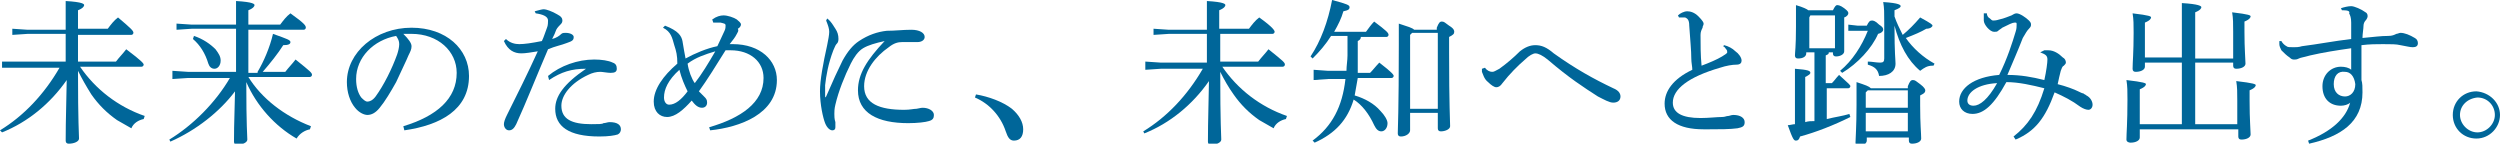 <?xml version="1.0" encoding="utf-8"?>
<!-- Generator: Adobe Illustrator 22.0.1, SVG Export Plug-In . SVG Version: 6.00 Build 0)  -->
<svg version="1.1" id="レイヤー_1" xmlns="http://www.w3.org/2000/svg" xmlns:xlink="http://www.w3.org/1999/xlink" x="0px"
	 y="0px" viewBox="0 0 243.6 14" style="enable-background:new 0 0 243.6 14;" xml:space="preserve">
<style type="text/css">
	.st0{fill:#006699;}
</style>
<g>
	<path class="st0" d="M6.4,6c0-0.9,0-1.8,0-2.7H2.7L1.2,3.4V2.8l1.5,0.1h3.7V2.6c0-1.4,0-1.9,0-2.5c1.7,0.1,1.8,0.3,1.8,0.4
		c0,0.1-0.1,0.3-0.6,0.5v1.8h2.9c0.3-0.4,0.6-0.8,1-1.1C12.8,2.8,13,3,13,3.2c0,0.1-0.1,0.2-0.2,0.2H7.6V6h3.7
		c0.3-0.4,0.7-0.8,1-1.2C13.9,6,14,6.2,14,6.3c0,0.1-0.1,0.2-0.2,0.2H7.8c1.5,2.2,3.7,3.9,6.3,4.8l-0.1,0.3c-0.5,0.1-1,0.4-1.2,0.9
		c-0.5-0.3-0.9-0.5-1.4-0.8c-1-0.7-1.8-1.5-2.5-2.5C8.4,8.4,8,7.7,7.6,6.9c0,5.1,0.1,6.2,0.1,6.6c0,0.3-0.5,0.5-1,0.5
		c-0.2,0-0.3-0.1-0.3-0.3c0-0.5,0-1.7,0.1-5.9c-1.6,2.3-3.8,4.1-6.3,5.1L0,12.7c2.3-1.4,4.3-3.5,5.8-6.1H1.7L0.2,6.6V6L1.7,6H6.4z"
		/>
	<path class="st0" d="M25.1,7c0.6-1,1.2-2.4,1.5-3.7c1.4,0.5,1.7,0.6,1.7,0.8c0,0.2-0.2,0.3-0.7,0.3c-0.5,0.8-1.3,1.8-2,2.6h2.2
		c0.3-0.4,0.7-0.8,1-1.2c1.5,1.2,1.6,1.3,1.6,1.5c0,0.1-0.1,0.2-0.2,0.2h-6c1.3,2.1,3.5,3.8,6.1,4.8l-0.1,0.3
		c-0.5,0.1-1,0.4-1.3,0.9c-2.1-1.2-3.9-3.2-4.9-5.5c0,4.3,0.1,5.3,0.1,5.6c0,0.3-0.5,0.5-1,0.5c-0.2,0-0.3-0.1-0.3-0.3
		c0-0.5,0-1.5,0.1-4.9c-1.5,2-3.8,3.8-6.3,4.9l-0.1-0.2c2.3-1.4,4.5-3.6,5.9-6h-4.1l-1.5,0.1V6.9L18.3,7H23c0-0.7,0-1.4,0-2.1
		c0-0.7,0-1.4,0-2.1h-4.3l-1.5,0.1V2.3l1.5,0.1H23c0-1.2,0-1.7,0-2.3c1.7,0.1,1.8,0.3,1.8,0.4c0,0.1-0.1,0.3-0.6,0.5v1.4h3.1
		c0.3-0.4,0.6-0.8,1-1.1c1.4,1,1.5,1.2,1.5,1.4c0,0.1-0.1,0.2-0.2,0.2h-5.4c0,1.4,0,2.8,0,4.2H25.1z M18.9,3.5
		c0.9,0.3,1.6,0.8,2.1,1.3c0.3,0.4,0.5,0.7,0.5,1.1c0,0.5-0.3,0.8-0.6,0.8c-0.3,0-0.5-0.2-0.6-0.5c-0.3-1-0.8-1.8-1.5-2.4L18.9,3.5z
		"/>
	<path class="st0" d="M39.3,12.3c3.3-1,5.2-2.7,5.2-5.2c0-2.1-1.8-3.8-4.4-3.8c-0.1,0-0.1,0-0.2,0c-0.2,0-0.4,0-0.6,0
		c0.5,0.5,0.8,0.9,0.8,1.2S40,5,39.8,5.4c-0.2,0.5-0.7,1.5-1.2,2.6c-0.5,0.9-1.1,1.9-1.6,2.5c-0.4,0.5-0.8,0.7-1.2,0.7
		c-0.3,0-0.8-0.2-1.2-0.7C34.1,9.9,33.8,9,33.8,8c0-2.9,2.8-5.3,6.3-5.3c3.4,0,5.6,2.1,5.6,4.7c0,3.3-2.8,4.8-6.3,5.3L39.3,12.3z
		 M34.7,7.7c0,0.8,0.2,1.4,0.5,1.8c0.2,0.2,0.4,0.4,0.6,0.4c0.2,0,0.5-0.1,0.8-0.5c0.8-1.1,1.6-2.7,2.1-4.1c0.1-0.3,0.2-0.7,0.2-1
		c0-0.3-0.1-0.5-0.3-0.8C36.4,3.9,34.7,5.6,34.7,7.7z"/>
	<path class="st0" d="M52.1,1.1C52.5,1,52.8,0.9,53,0.9c0.2,0,0.8,0.2,1.3,0.5c0.4,0.2,0.5,0.4,0.5,0.6c0,0.2-0.1,0.3-0.2,0.4
		c-0.1,0.1-0.3,0.3-0.4,0.5c-0.1,0.3-0.2,0.5-0.4,0.9c0.4-0.1,0.7-0.3,0.9-0.5c0.1-0.1,0.3-0.1,0.4-0.1c0.5,0,0.8,0.2,0.8,0.4
		c0,0.3-0.1,0.4-0.7,0.6c-0.5,0.2-1.1,0.3-1.8,0.6c-1.2,2.8-2.1,5.1-3.1,7.3c-0.2,0.4-0.4,0.6-0.7,0.6c-0.3,0-0.5-0.3-0.5-0.6
		c0-0.2,0.1-0.5,0.3-0.9c1-2,2-4,3-6.2c-0.6,0.1-1.2,0.2-1.6,0.2c-0.7,0-1.3-0.3-1.7-1.2l0.2-0.2c0.4,0.4,0.9,0.5,1.3,0.5
		c0.5,0,1.2-0.1,2.2-0.3c0.2-0.4,0.3-0.8,0.5-1.3c0.1-0.2,0.1-0.6,0.1-0.7c0-0.4-0.5-0.6-1.2-0.7L52.1,1.1z M53.4,7.4
		c1.2-1,2.9-1.6,4.5-1.6c0.7,0,1.4,0.1,1.8,0.3c0.3,0.1,0.4,0.3,0.4,0.6c0,0.3-0.2,0.4-0.6,0.4c-0.3,0-0.8-0.1-1-0.1
		c-0.4,0-0.8,0.1-1.2,0.3c-1.7,0.8-2.6,2-2.6,3c0,1.3,1,1.8,2.9,1.8c0.7,0,1.1,0,1.2-0.1c0.2,0,0.4-0.1,0.6-0.1
		c0.8,0,1.1,0.3,1.1,0.7c0,0.2-0.1,0.4-0.3,0.5c-0.3,0.1-0.9,0.2-1.8,0.2c-3,0-4.3-1-4.3-2.7c0-1.2,0.8-2.4,3-3.9
		c-1.4,0-2.4,0.3-3.6,1.1L53.4,7.4z"/>
	<path class="st0" d="M64.8,2.5c1.3,0.5,1.6,1,1.7,1.5c0.1,0.6,0.2,1.2,0.3,1.7c0.9-0.5,2.1-1,3.1-1.2c0.3-0.6,0.5-1.1,0.7-1.5
		c0.1-0.2,0.1-0.4,0.1-0.5c0,0,0,0,0,0c0-0.2-0.1-0.2-0.5-0.3c0,0-0.1,0-0.2,0c-0.1,0-0.3,0-0.5,0l-0.1-0.3c0.4-0.3,0.8-0.4,1.1-0.4
		c0.4,0,1,0.2,1.3,0.4c0.2,0.2,0.4,0.3,0.4,0.5c0,0.1-0.1,0.3-0.3,0.4C72,3,71.9,3.1,71.8,3.3c-0.2,0.4-0.4,0.6-0.7,1
		c0.1,0,0.2,0,0.3,0c2.7,0,4.3,1.6,4.3,3.5c0,3.3-3.6,4.6-6.5,4.9l-0.1-0.3c3.1-0.9,5.3-2.4,5.3-4.8c0-1.6-1.3-2.7-3.2-2.7
		c-0.2,0-0.3,0-0.5,0c-1,1.6-1.8,2.9-2.6,4c0.2,0.2,0.3,0.3,0.5,0.5c0.2,0.2,0.3,0.3,0.3,0.6s-0.2,0.5-0.5,0.5c-0.4,0-0.7-0.3-1-0.7
		c-0.8,0.9-1.6,1.6-2.4,1.6c-0.7,0-1.3-0.5-1.3-1.5c0-1.2,0.9-2.5,2.3-3.7C66,5.4,65.9,5,65.7,4.4c-0.2-0.7-0.3-1.3-1.1-1.7
		L64.8,2.5z M66.2,6.8c-1.1,1-1.5,1.9-1.5,2.7c0,0.4,0.2,0.7,0.5,0.7c0.6,0,1.2-0.5,1.8-1.3C66.7,8.3,66.4,7.6,66.2,6.8z M67,6.2
		c0.1,0.7,0.4,1.5,0.7,1.9c0.7-0.9,1.3-1.9,2-3.1C68.7,5.3,67.8,5.6,67,6.2z"/>
	<path class="st0" d="M80.6,1.8c0.4,0.3,0.6,0.7,0.8,1c0.2,0.3,0.3,0.6,0.3,1c0,0.3-0.1,0.4-0.2,0.5c-0.1,0.1-0.2,0.4-0.3,0.6
		c-0.5,1.3-0.7,2.5-0.8,3.4c0,0.2,0,0.3,0,0.5c0,0.2,0,0.4,0,0.6c0,0,0,0.1,0,0.1c0,0,0,0,0.1-0.1c0.6-1.4,1.2-2.7,1.6-3.5
		c0.5-0.9,1-1.5,1.6-1.9c0.9-0.6,1.8-0.9,2.7-1C87.2,3,88,2.9,88.8,2.9c0.8,0,1.3,0.3,1.3,0.7c0,0.3-0.3,0.5-0.7,0.5c0,0,0,0-0.1,0
		c-0.3,0-0.6,0-1,0c-0.1,0-0.3,0-0.4,0c-0.4,0-0.8,0.1-1.3,0.5c-1.3,0.9-2.4,2.3-2.4,3.8c0,1.7,1.5,2.3,3.9,2.3
		c0.6,0,0.9-0.1,1.2-0.1c0.1,0,0.4-0.1,0.6-0.1c0.6,0,1.1,0.3,1.1,0.7c0,0.3-0.1,0.5-0.5,0.6c-0.3,0.1-1.1,0.2-2,0.2
		c-3,0-4.9-1-4.9-3.2c0-1.6,0.9-3,2.6-4.8c-0.9,0.2-1.6,0.4-2.1,0.7c-0.5,0.3-0.9,0.9-1.2,1.5c-0.6,1.2-1.2,2.7-1.5,4
		c-0.1,0.4-0.1,0.7-0.1,0.9c0,0.2,0,0.5,0.1,0.8c0,0.1,0,0.2,0,0.3c0,0.1,0,0.1,0,0.2c0,0.2-0.1,0.3-0.3,0.3c0,0,0,0,0,0
		c-0.2,0-0.5-0.2-0.7-0.7c-0.2-0.5-0.5-1.8-0.5-3.1c0-1.1,0.3-2.7,0.7-4.5c0.1-0.5,0.2-1,0.2-1.3c0-0.3-0.1-0.6-0.3-1.1L80.6,1.8z"
		/>
	<path class="st0" d="M95.1,9.2c1.2,0.2,2.6,0.7,3.5,1.4c0.7,0.6,1.1,1.3,1.1,2s-0.3,1.1-0.9,1.1c-0.4,0-0.6-0.3-0.8-0.9
		c-0.5-1.5-1.6-2.7-3-3.3L95.1,9.2z"/>
	<path class="st0" d="M117.6,6c0-0.9,0-1.8,0-2.7h-3.7l-1.5,0.1V2.8l1.5,0.1h3.7V2.6c0-1.4,0-1.9,0-2.5c1.7,0.1,1.8,0.3,1.8,0.4
		c0,0.1-0.1,0.3-0.6,0.5v1.8h2.9c0.3-0.4,0.6-0.8,1-1.1c1.4,1,1.5,1.3,1.5,1.4c0,0.1-0.1,0.2-0.2,0.2h-5.1V6h3.7
		c0.3-0.4,0.7-0.8,1-1.2c1.5,1.2,1.6,1.3,1.6,1.5c0,0.1-0.1,0.2-0.2,0.2h-5.9c1.5,2.2,3.7,3.9,6.3,4.8l-0.1,0.3
		c-0.5,0.1-1,0.4-1.2,0.9c-0.5-0.3-0.9-0.5-1.4-0.8c-1-0.7-1.8-1.5-2.5-2.5c-0.5-0.7-0.9-1.4-1.3-2.2c0,5.1,0.1,6.2,0.1,6.6
		c0,0.3-0.5,0.5-1,0.5c-0.2,0-0.3-0.1-0.3-0.3c0-0.5,0-1.7,0.1-5.9c-1.6,2.3-3.8,4.1-6.3,5.1l-0.1-0.2c2.3-1.4,4.3-3.5,5.8-6.1h-4.1
		l-1.5,0.1V6l1.5,0.1H117.6z"/>
	<path class="st0" d="M129.7,3.5c-0.5,0.8-1.1,1.5-1.8,2.2l-0.2-0.2c1-1.5,1.7-3.4,2.1-5.5c1.5,0.4,1.7,0.5,1.7,0.7
		c0,0.2-0.1,0.3-0.6,0.4c-0.2,0.7-0.5,1.3-0.9,2h3.1c0.3-0.4,0.5-0.7,0.8-1c1.2,0.9,1.4,1.1,1.4,1.3c0,0.1-0.1,0.2-0.2,0.2h-2.5
		c0,0.2-0.1,0.3-0.3,0.4v1.8c0,0.4,0,0.9,0,1.3h1.2c0.3-0.3,0.6-0.7,0.9-1c1.3,1,1.4,1.2,1.4,1.3c0,0.1-0.1,0.2-0.2,0.2h-3.3
		c-0.1,0.6-0.2,1.1-0.3,1.7c1,0.3,1.9,0.8,2.5,1.5c0.4,0.4,0.7,0.9,0.7,1.2c0,0.5-0.3,0.8-0.6,0.8c-0.3,0-0.5-0.2-0.7-0.6
		c-0.5-1.1-1.2-2-2-2.5c-0.6,2-1.8,3.3-3.8,4.2l-0.2-0.2c1.9-1.4,2.9-3.3,3.2-6h-1.7l-1.4,0.1V6.8l1.4,0.1h1.8c0-0.5,0.1-1,0.1-1.5
		V3.5H129.7z M140,2.7c0.2-0.5,0.3-0.6,0.5-0.6c0.2,0,0.3,0.1,0.7,0.4c0.5,0.3,0.5,0.5,0.5,0.6c0,0.2-0.1,0.3-0.5,0.5v1.5
		c0,5.3,0.1,6.6,0.1,7.2c0,0.3-0.5,0.5-0.9,0.5c-0.2,0-0.3-0.1-0.3-0.3v-1.5h-2.7v1.7c0,0.3-0.4,0.6-0.9,0.6c-0.2,0-0.3-0.1-0.3-0.3
		c0-0.5,0.1-2.2,0.1-8.6c0-0.8,0-1.5,0-2.1c0.9,0.3,1.3,0.4,1.5,0.6H140z M140.1,3.2h-2.5l-0.2,0.2v7.2h2.7V3.2z"/>
	<path class="st0" d="M144.7,6.6c0.2,0.3,0.5,0.4,0.7,0.4c0.2,0,0.3-0.1,0.7-0.3c0.7-0.5,1.4-1.1,2-1.7c0.5-0.4,1-0.6,1.5-0.6
		c0.6,0,1.1,0.2,1.8,0.8c2.1,1.5,3.9,2.5,5.8,3.4c0.5,0.2,0.7,0.5,0.7,0.8c0,0,0,0,0,0c0,0.4-0.3,0.6-0.7,0.6
		c-0.4,0-0.9-0.3-1.5-0.6c-1.4-0.9-2.8-1.8-4.9-3.6c-0.5-0.4-0.9-0.6-1.2-0.6c-0.2,0-0.6,0.2-1,0.6c-0.7,0.6-1.5,1.4-2.2,2.3
		c-0.2,0.3-0.4,0.4-0.6,0.4c-0.2,0-0.5-0.2-0.8-0.5c-0.4-0.3-0.5-0.8-0.6-1c0-0.1,0-0.2,0-0.3L144.7,6.6z"/>
	<path class="st0" d="M168,4.4c0.4,0.1,0.8,0.3,1.1,0.6c0.3,0.2,0.6,0.6,0.6,0.9c0,0.2-0.1,0.4-0.5,0.4c-0.4,0-1,0.1-1.6,0.3
		c-3.1,0.9-4.6,2.1-4.6,3.4c0,1,0.9,1.5,2.7,1.5c0.8,0,1.6-0.1,2.1-0.1c0.3,0,0.4-0.1,0.6-0.1c0.1,0,0.3-0.1,0.5-0.1
		c0.7,0,1.1,0.3,1.1,0.7c0,0.4-0.2,0.5-0.7,0.6c-0.7,0.1-1.8,0.1-2.8,0.1c-0.2,0-0.4,0-0.5,0c-2.5,0-3.8-0.9-3.8-2.5
		c0-1.2,0.8-2.4,2.7-3.3c0-0.3-0.1-0.7-0.1-1.1c0-0.8-0.1-1.7-0.2-3.2c0-0.6-0.2-0.7-0.4-0.8c-0.1,0-0.2,0-0.4,0c0,0-0.1,0-0.2,0
		l-0.1-0.2c0.2-0.2,0.6-0.4,0.9-0.4c0.3,0,0.7,0.1,1.1,0.5c0.4,0.4,0.5,0.6,0.5,0.7c0,0.2-0.1,0.2-0.1,0.4c-0.1,0.2-0.2,0.4-0.2,0.7
		c0,0.9,0,2,0.1,3c0.8-0.3,1.5-0.6,2-0.9c0.3-0.2,0.5-0.3,0.5-0.4c0-0.1,0-0.2-0.1-0.3c-0.1-0.1-0.1-0.2-0.3-0.3L168,4.4z"/>
	<path class="st0" d="M178.6,1c0.2-0.4,0.3-0.5,0.4-0.5c0.1,0,0.3,0,0.7,0.3c0.4,0.3,0.4,0.4,0.4,0.5s-0.1,0.3-0.4,0.4v1.1
		c0,1.2,0,1.8,0,2.2c0,0.3-0.4,0.5-0.8,0.5c-0.2,0-0.3-0.1-0.3-0.3V5.1h-0.4c0,0.2-0.1,0.2-0.3,0.3v2.7h0.6c0.3-0.3,0.4-0.5,0.7-0.8
		c1,0.9,1.1,1,1.1,1.1c0,0.1-0.1,0.2-0.2,0.2H178v3c0.8-0.2,1.6-0.3,2.2-0.5l0.1,0.3c-1.6,0.8-3.4,1.5-4.9,1.9
		c-0.1,0.3-0.2,0.4-0.4,0.4s-0.3-0.1-0.8-1.5c0.2,0,0.5-0.1,0.7-0.1V8.8c0-0.8,0-1.4,0-2.1c1.3,0.1,1.5,0.2,1.5,0.4
		c0,0.1-0.1,0.2-0.5,0.4v4.4c0.3-0.1,0.6-0.1,0.9-0.1V5.1h-0.8v0.1c0,0.3-0.3,0.5-0.8,0.5c-0.2,0-0.3-0.1-0.3-0.3
		c0-0.3,0.1-0.8,0.1-2.8c0-1,0-1.5,0-2.1c0.7,0.2,1.1,0.4,1.2,0.5H178.6z M178.7,1.5h-2.3l-0.1,0.2v3h2.5V1.5z M181.9,2.5
		c0.2-0.4,0.3-0.5,0.5-0.5c0.1,0,0.3,0,0.7,0.4c0.3,0.2,0.4,0.3,0.4,0.5c0,0.1-0.1,0.3-0.5,0.4c-0.6,1.4-2,2.9-3.5,3.8l-0.2-0.2
		c1.2-1,2.1-2.4,2.7-3.9h-0.8L180.1,3V2.4l0.9,0.1H181.9z M185.9,8.4c0.2-0.5,0.3-0.6,0.5-0.6c0.2,0,0.3,0.1,0.7,0.4
		c0.4,0.3,0.5,0.5,0.5,0.6c0,0.2-0.1,0.3-0.5,0.5v1c0,1.8,0.1,2.7,0.1,3.2c0,0.3-0.4,0.5-0.9,0.5c-0.2,0-0.3-0.1-0.3-0.3v-0.3h-4.1
		v0.3c0,0.3-0.4,0.5-0.8,0.5c-0.2,0-0.3-0.1-0.3-0.3c0-0.4,0.1-1.5,0.1-3.7c0-1.1,0-1.5,0-2.2c0.9,0.3,1.2,0.4,1.4,0.6H185.9z
		 M185.9,8.8H182L181.8,9v1.5h4.1V8.8z M185.9,11h-4.1v1.8h4.1V11z M184.6,1.6c0.2,0.6,0.5,1.2,0.8,1.8c0.6-0.5,1.1-1,1.7-1.7
		c1.1,0.6,1.2,0.7,1.2,0.8s-0.2,0.3-0.6,0.3c-0.5,0.3-1.2,0.6-2,0.9c0.7,1,1.7,1.9,2.8,2.5l-0.1,0.2c0,0-0.1,0-0.1,0
		c-0.5,0-0.8,0.2-1.2,0.5c-1.2-1-2-2.5-2.5-4.4c0,2.8,0.1,3.3,0.1,3.7c0,0.8-0.7,1.2-1.6,1.2c-0.1-0.6-0.4-0.9-1.1-1.1l0-0.3
		c0.4,0,0.8,0.1,1.2,0.1c0.3,0,0.4-0.1,0.4-0.4V2.2c0-1,0-1.4-0.1-2c1.6,0.1,1.7,0.3,1.7,0.4c0,0.1-0.1,0.2-0.6,0.4V1.6z"/>
	<path class="st0" d="M199.2,4.9c0.2,0,0.3,0,0.4,0c0.5,0,1,0.3,1.4,0.7c0.2,0.1,0.3,0.3,0.3,0.5c0,0.1-0.1,0.2-0.2,0.3
		c-0.2,0.1-0.2,0.3-0.3,0.5c-0.1,0.4-0.2,0.8-0.3,1.3c0.8,0.2,1.6,0.5,2,0.7c0.2,0.1,0.4,0.2,0.5,0.2c0.1,0.1,0.2,0.1,0.3,0.2
		c0.4,0.2,0.6,0.6,0.6,0.9c0,0.3-0.2,0.5-0.4,0.5c0,0,0,0,0,0c-0.2,0-0.5-0.1-0.8-0.3c-0.8-0.6-1.6-1-2.5-1.4
		c-0.9,2.5-1.9,3.8-3.8,4.6l-0.2-0.3c1.4-1.1,2.3-2.4,3-4.7c-1.2-0.3-2.5-0.6-3.7-0.6c-1.2,2.2-2.2,3.1-3.3,3.1
		c-0.8,0-1.3-0.5-1.3-1.2c0-1.3,1.4-2.4,3.9-2.6c0.8-1.6,1.3-3.2,1.6-4.2c0.1-0.3,0.1-0.5,0.1-0.7c0-0.2,0-0.2-0.2-0.2
		c-0.2,0-0.6,0.2-1.2,0.5c-0.1,0.1-0.3,0.2-0.4,0.3c-0.1,0.1-0.2,0.1-0.4,0.1c-0.4,0-1-0.7-1-1.1c0-0.2,0-0.4,0-0.7l0.3,0
		c0,0.2,0.1,0.4,0.3,0.5c0.1,0.1,0.2,0.2,0.3,0.2c0.1,0,0.3,0,0.6-0.1c0.5-0.1,0.9-0.3,1.2-0.4c0.2-0.1,0.3-0.2,0.5-0.2
		c0.3,0,0.9,0.4,1.2,0.7c0.2,0.2,0.2,0.3,0.2,0.4c0,0.1,0,0.2-0.2,0.4c-0.2,0.2-0.3,0.4-0.6,0.9c-0.5,1.3-1,2.4-1.5,3.6
		c1.3,0,2.4,0.2,3.6,0.5c0.2-0.9,0.3-1.7,0.3-2c0-0.4-0.2-0.5-0.7-0.7L199.2,4.9z M191.7,9.8c0,0.3,0.2,0.5,0.6,0.5
		c0.6,0,1.4-0.6,2.3-2.2C192.7,8.2,191.7,9,191.7,9.8z"/>
	<path class="st0" d="M213.8,12.1h4.2V9.8c0-0.8,0-1.3-0.1-1.9c1.7,0.2,1.9,0.3,1.9,0.4c0,0.1-0.1,0.3-0.6,0.5v1
		c0,1.9,0.1,2.9,0.1,3.3c0,0.3-0.4,0.5-0.9,0.5c-0.2,0-0.3-0.1-0.3-0.3v-0.7h-9.6v0.8c0,0.3-0.4,0.5-0.9,0.5c-0.2,0-0.4-0.1-0.4-0.3
		c0-0.6,0.1-1.6,0.1-3.9c0-0.8,0-1.3-0.1-1.9c1.7,0.2,1.9,0.3,1.9,0.4c0,0.1-0.1,0.3-0.6,0.5v3.4h4.1v-6H209v0.4
		c0,0.3-0.4,0.5-0.9,0.5c-0.2,0-0.3-0.1-0.3-0.3c0-0.6,0.1-1.6,0.1-3.5c0-0.8,0-1.3-0.1-1.9c1.7,0.2,1.8,0.3,1.8,0.4
		c0,0.1-0.1,0.3-0.6,0.5v3.4h3.6V2.8c0-1.3,0-2,0-2.5c1.7,0.1,1.9,0.3,1.9,0.4c0,0.1-0.1,0.3-0.6,0.5v4.5h3.7V3.1
		c0-0.8,0-1.3-0.1-1.9c1.7,0.2,1.8,0.3,1.8,0.4c0,0.1-0.1,0.3-0.6,0.5v1c0,1.7,0.1,2.7,0.1,3.1c0,0.3-0.4,0.5-0.9,0.5
		c-0.2,0-0.3-0.1-0.3-0.3V6.1h-3.7V12.1z"/>
	<path class="st0" d="M228.1,0.8c0.3-0.1,0.7-0.2,1-0.2c0.3,0,1,0.3,1.4,0.6c0.2,0.1,0.2,0.3,0.2,0.4c0,0.1-0.1,0.3-0.2,0.4
		c-0.1,0.1-0.2,0.3-0.2,0.5c0,0.3-0.1,0.8-0.1,1.2c1.1-0.1,1.8-0.2,2.5-0.2c0.4,0,0.6-0.1,0.8-0.2c0.1,0,0.3-0.1,0.4-0.1
		c0.4,0,0.9,0.2,1.4,0.5c0.2,0.1,0.3,0.3,0.3,0.5c0,0.3-0.2,0.4-0.5,0.4c-0.3,0-0.6-0.1-1.2-0.2c-0.4-0.1-0.9-0.1-1.7-0.1
		c-0.6,0-1.3,0-2.1,0.1c0,0.3,0,0.5,0,0.8c0,0.8,0,1.6,0,2.6c0.1,0.3,0.1,0.7,0.1,1.2c0,2.9-2.1,4.3-5.2,5l-0.1-0.3
		c2.3-0.9,3.7-2.2,4.1-3.7c-0.2,0.2-0.6,0.3-0.9,0.3c-1.1,0-1.8-0.7-1.8-1.9c0-1.1,0.8-1.9,1.8-1.9c0.4,0,0.8,0.1,1,0.3
		c0-0.8,0-1.3,0-2.1c-1.4,0.2-2.7,0.4-4,0.7c-0.7,0.2-0.9,0.2-1.1,0.3c-0.2,0.1-0.3,0.1-0.4,0.1c-0.2,0-0.3,0-0.5-0.2
		c-0.3-0.2-0.5-0.4-0.8-0.7c-0.1-0.2-0.2-0.4-0.2-0.6c0-0.1,0-0.2,0-0.3l0.2,0c0.1,0.2,0.3,0.4,0.5,0.5c0.1,0.1,0.3,0.1,0.7,0.1
		c0.2,0,0.5,0,0.8-0.1c1.6-0.2,3.1-0.5,4.8-0.7c0-0.6,0-1.1,0-1.6c0-0.5-0.1-0.7-0.2-0.9C229,1.1,228.8,1,228.3,1c0,0-0.1,0-0.1,0
		L228.1,0.8z M227.4,8.2c0,0.8,0.5,1.2,1.1,1.2c0.5,0,1-0.4,1-1.2c-0.1-0.8-0.5-1.2-1-1.2C227.8,6.9,227.4,7.4,227.4,8.2z"/>
	<path class="st0" d="M243.6,11.2c0,1.2-1,2.3-2.3,2.3s-2.3-1-2.3-2.3c0-1.3,1-2.3,2.3-2.3C242.6,9,243.6,10,243.6,11.2z
		 M239.7,11.2c0,0.9,0.8,1.7,1.7,1.7s1.7-0.8,1.7-1.7c0-0.9-0.7-1.7-1.7-1.7C240.4,9.6,239.7,10.3,239.7,11.2z"/>
</g>
</svg>
